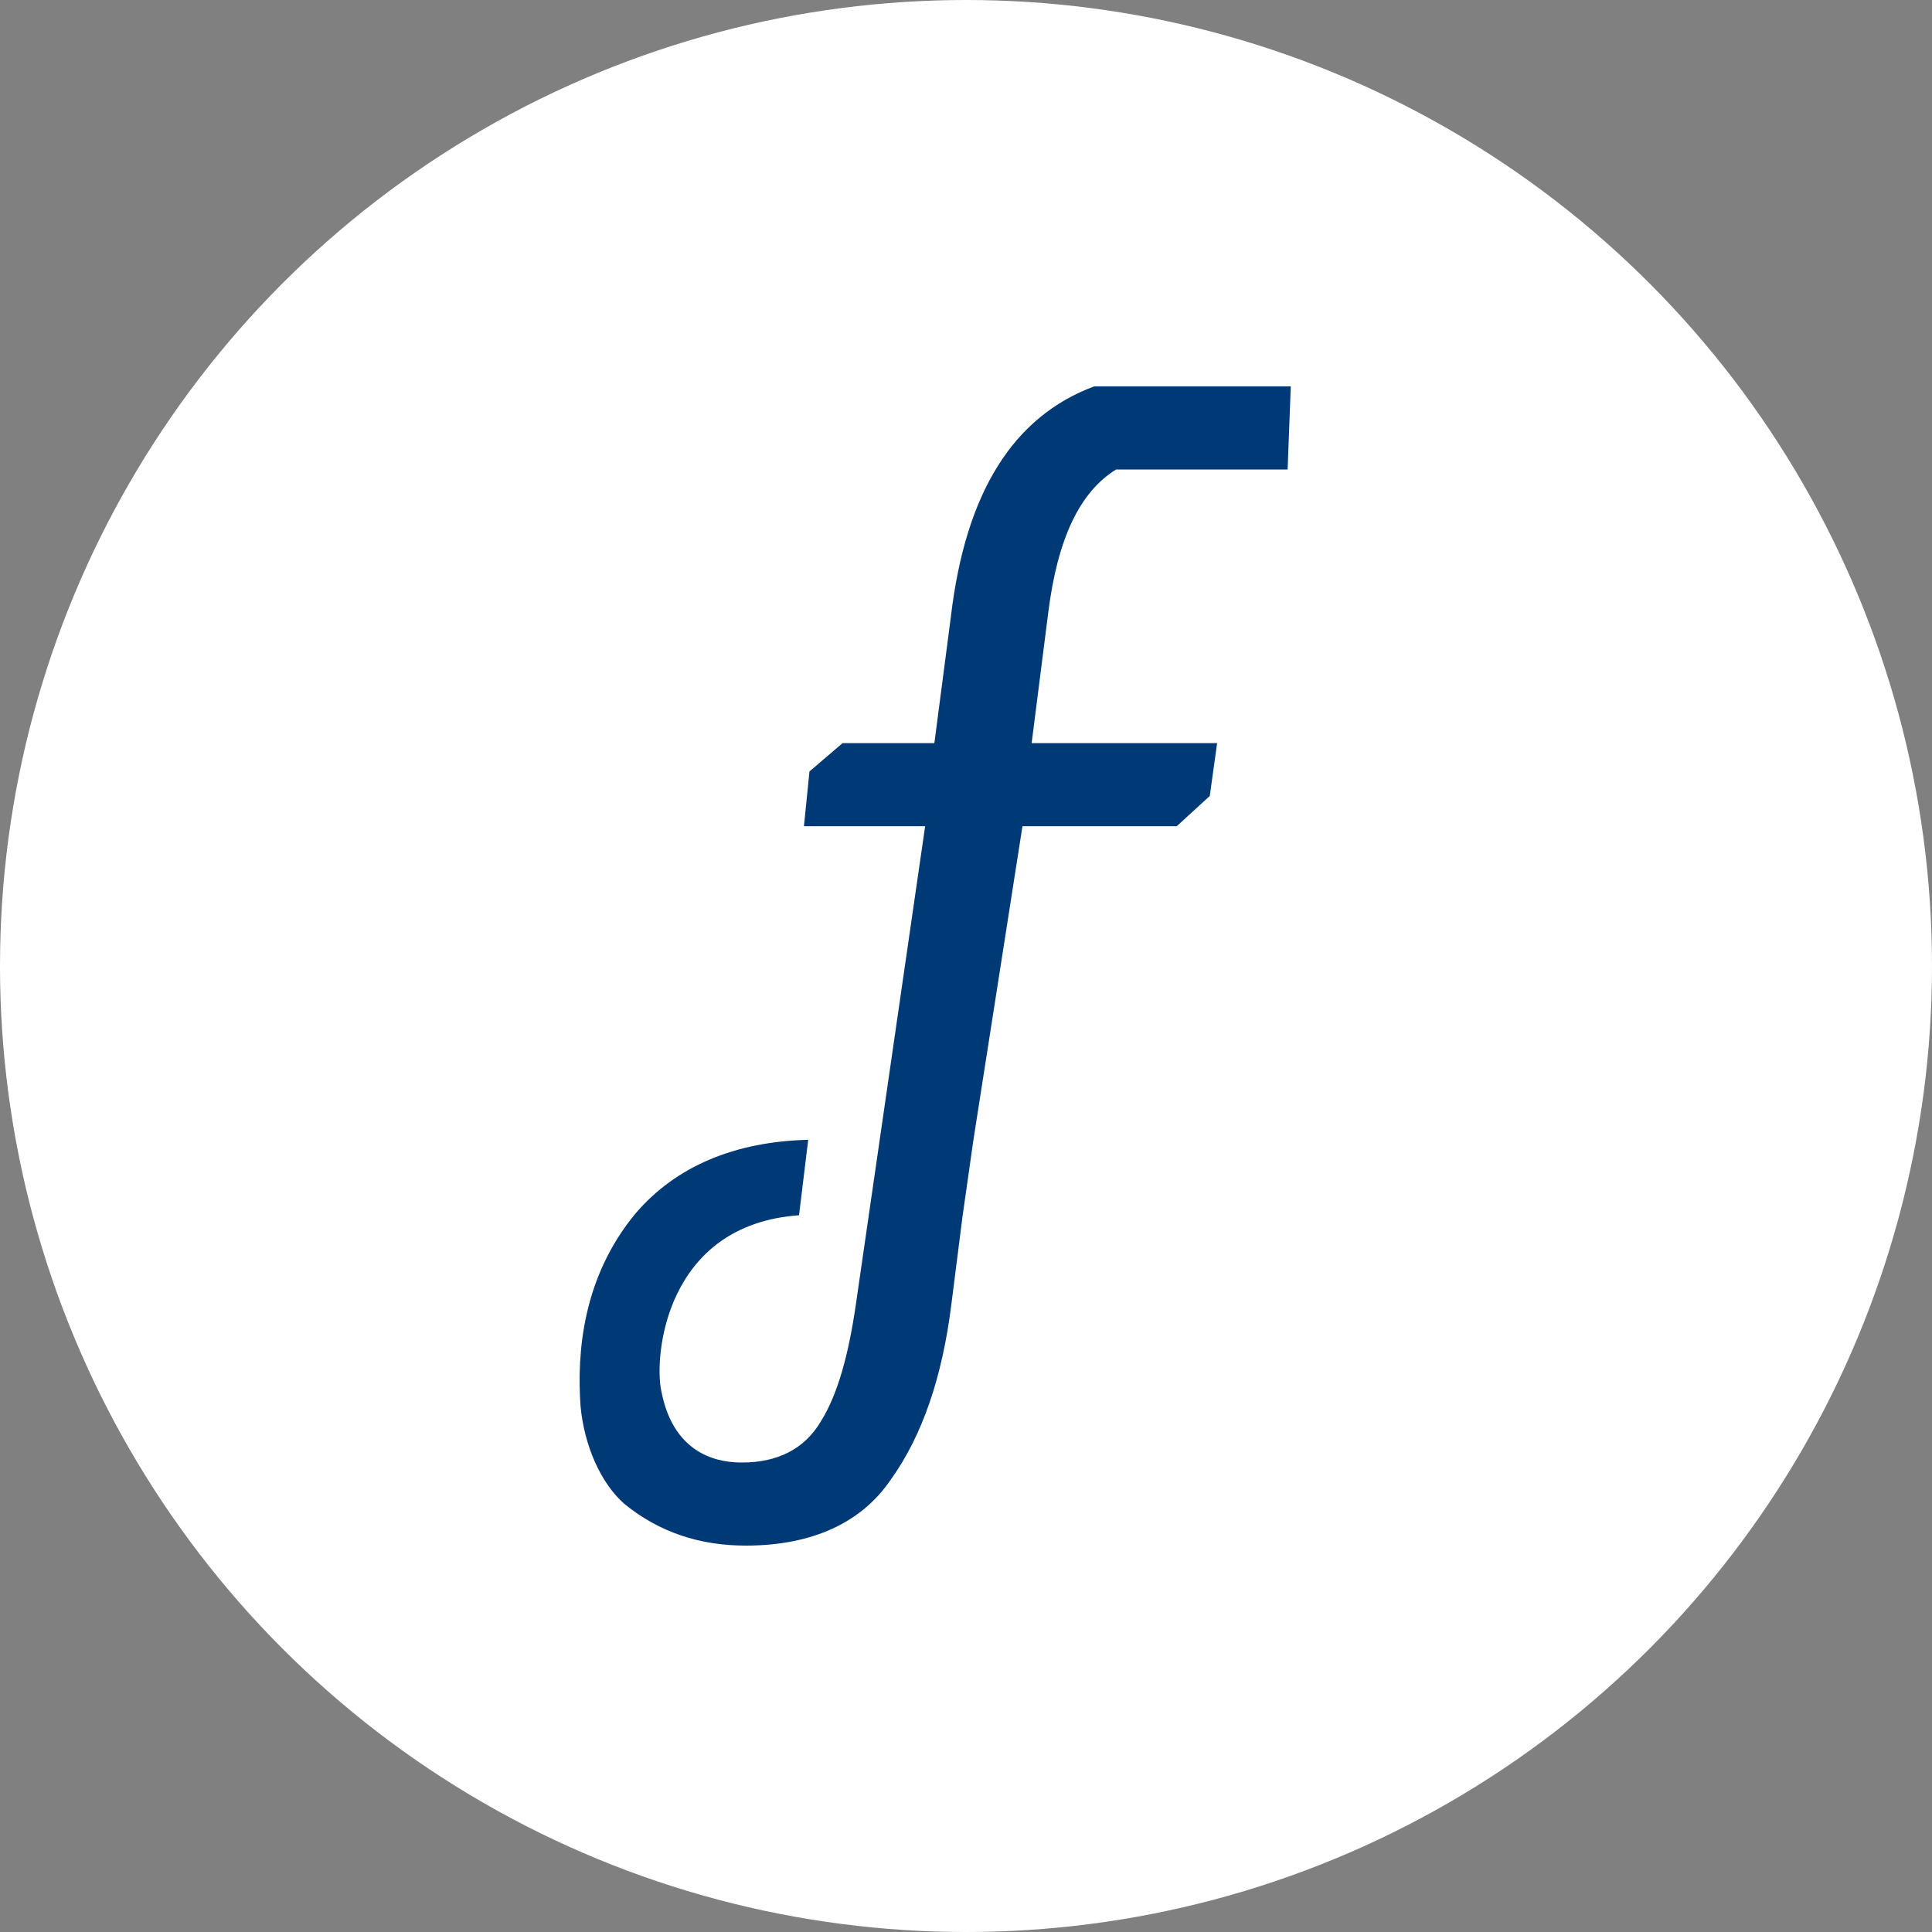 <?xml version="1.0" encoding="UTF-8"?>
<svg width="40px" height="40px" viewBox="0 0 40 40" version="1.1" xmlns="http://www.w3.org/2000/svg" xmlns:xlink="http://www.w3.org/1999/xlink">
    <rect x="0" y="0" width="40" height="40" fill="#808080" stroke="none"/>
    <!-- Generator: Sketch 49.3 (51167) - http://www.bohemiancoding.com/sketch -->
    <title>Logo</title>
    <desc>Created with Sketch.</desc>
    <defs></defs>
    <g id="Sketchpad" stroke="none" stroke-width="1" fill="none" fill-rule="evenodd">
        <g id="--copy" transform="translate(-262, -56)">
            <g id="Group" transform="translate(62, 46)">
                <g id="Top">
                    <g id="Header">
                        <g id="Logo" transform="translate(200, 10)">
                            <circle id="Oval" fill="#FFFFFF" cx="20" cy="20" r="20"></circle>
                            <path d="M20.154,23.598 L21.169,17.106 L24.363,17.106 L25.047,16.48 L25.199,15.386 L21.359,15.386 L21.702,12.69 C21.892,11.166 22.348,10.189 23.108,9.72 L26.659,9.72 L26.724,8 L22.652,8 C20.979,8.625 19.991,10.189 19.687,12.768 L19.345,15.386 L17.444,15.386 L16.759,15.972 L16.645,17.106 L19.154,17.106 L17.721,26.998 C17.569,28.053 17.341,28.874 16.999,29.421 C16.657,30.007 16.087,30.28 15.364,30.28 C14.984,30.28 13.958,30.202 13.691,28.795 C13.539,28.092 13.768,25.356 16.543,25.161 L16.733,23.598 C15.212,23.637 13.996,24.145 13.159,25.122 C12.057,26.451 11.943,28.014 12.019,29.108 C12.095,29.929 12.437,30.71 12.931,31.14 C13.653,31.726 14.49,32 15.44,32 C16.809,32 17.835,31.531 18.444,30.632 C19.09,29.733 19.508,28.522 19.698,26.998 L19.926,25.2 L20.154,23.598 Z" id="Path" fill="#003A76"></path>
                        </g>
                    </g>
                </g>
            </g>
        </g>
    </g>
</svg>